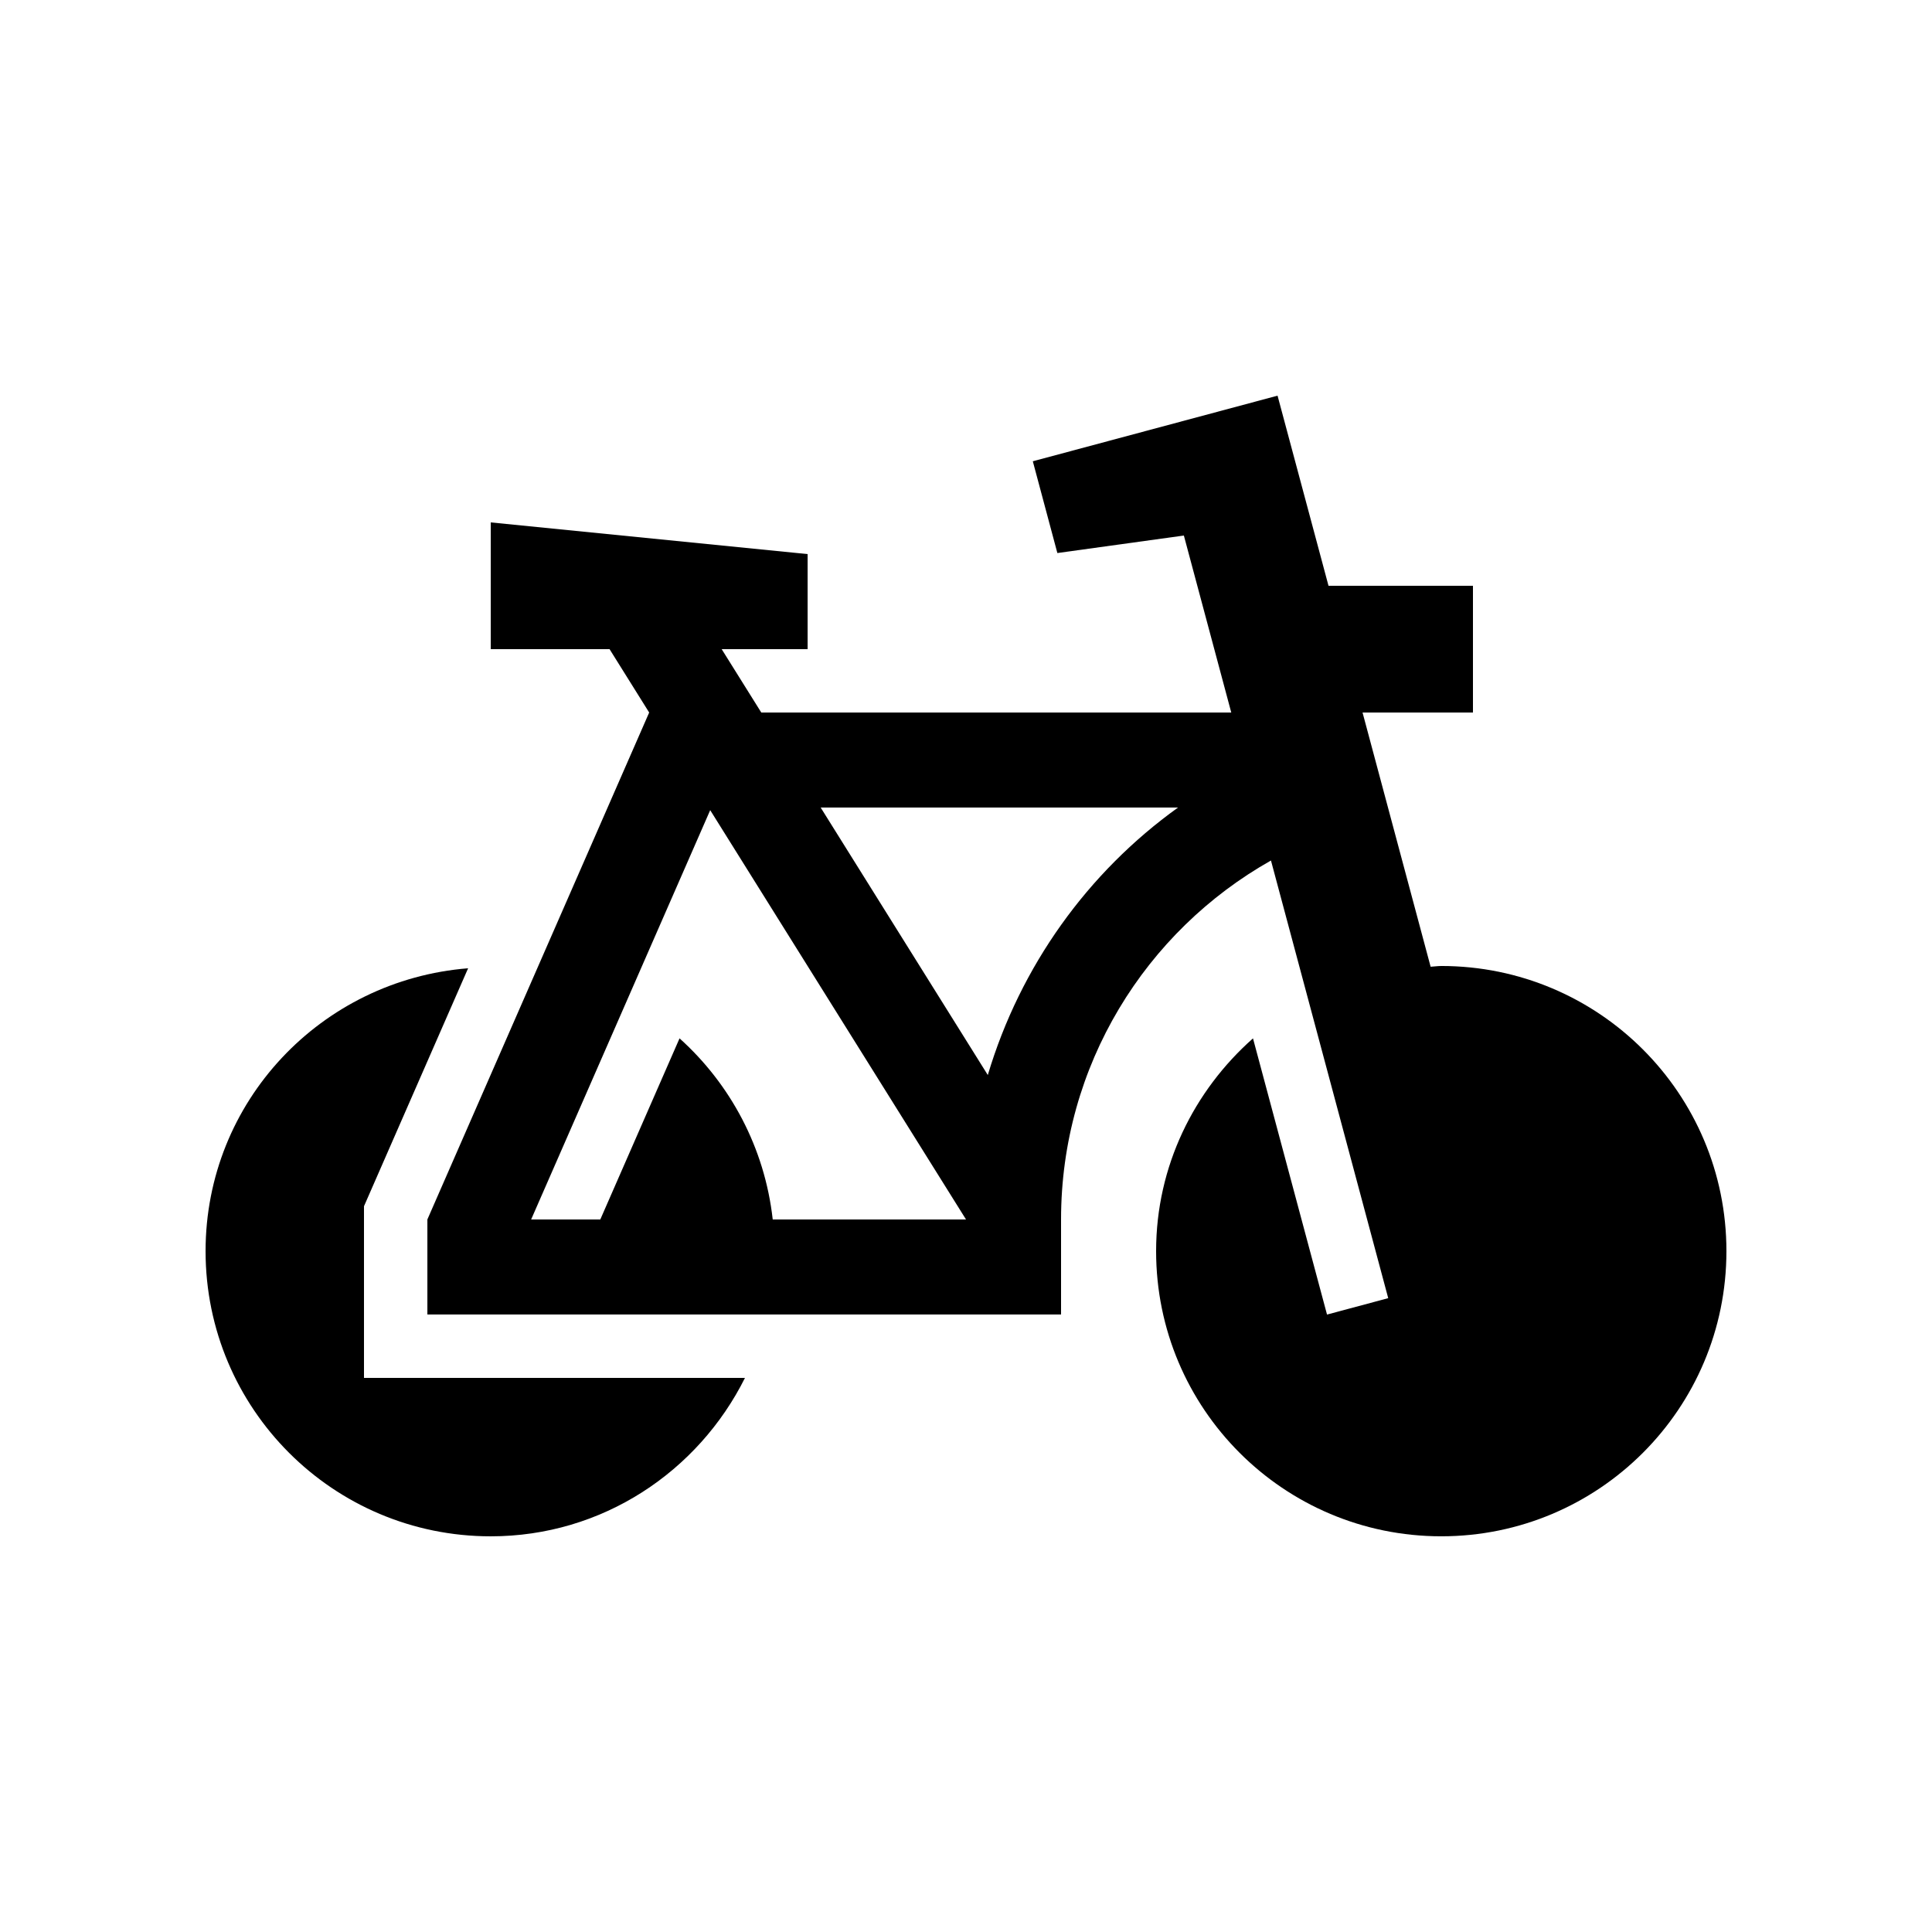 <?xml version="1.0" encoding="UTF-8"?>
<!-- Uploaded to: SVG Repo, www.svgrepo.com, Generator: SVG Repo Mixer Tools -->
<svg fill="#000000" width="800px" height="800px" version="1.1" viewBox="144 144 512 512" xmlns="http://www.w3.org/2000/svg">
 <g>
  <path d="m240.46 509.16v-45.492l27.594-63.066c-38.898 3.102-69.574 35.262-69.574 74.969 0 41.754 33.816 75.57 75.57 75.57 29.617 0 54.98-17.184 67.375-41.984z"/>
  <path d="m525.95 400c-0.945 0-1.867 0.145-2.82 0.195l-18.043-67.375h29.262v-33.582h-38.281l-13.504-50.383-64.859 17.387 6.508 24.32 33.523-4.641 12.559 46.906-124.55-0.004-10.496-16.793h22.777v-25.191l-83.973-8.395v33.59h31.488l10.496 16.793-58.777 134.34v25.191h167.93v-25.191c0-40.848 22.434-76.406 55.629-95.121l31.074 115.98-16.219 4.348-19.617-73.195c-15.625 13.844-25.676 33.852-25.676 56.387 0 41.754 33.816 75.57 75.57 75.57 41.754 0 75.57-33.816 75.57-75.57 0.004-41.758-33.812-75.57-75.57-75.57zm-177.17 67.172c-2.125-19.02-11.234-35.895-24.695-47.996l-21 47.996h-18.328l47.453-108.47 67.793 108.47zm56.996-38.281-44.289-70.883h94.699c-23.91 17.164-41.785 42.004-50.41 70.883z"/>
 </g>
</svg>